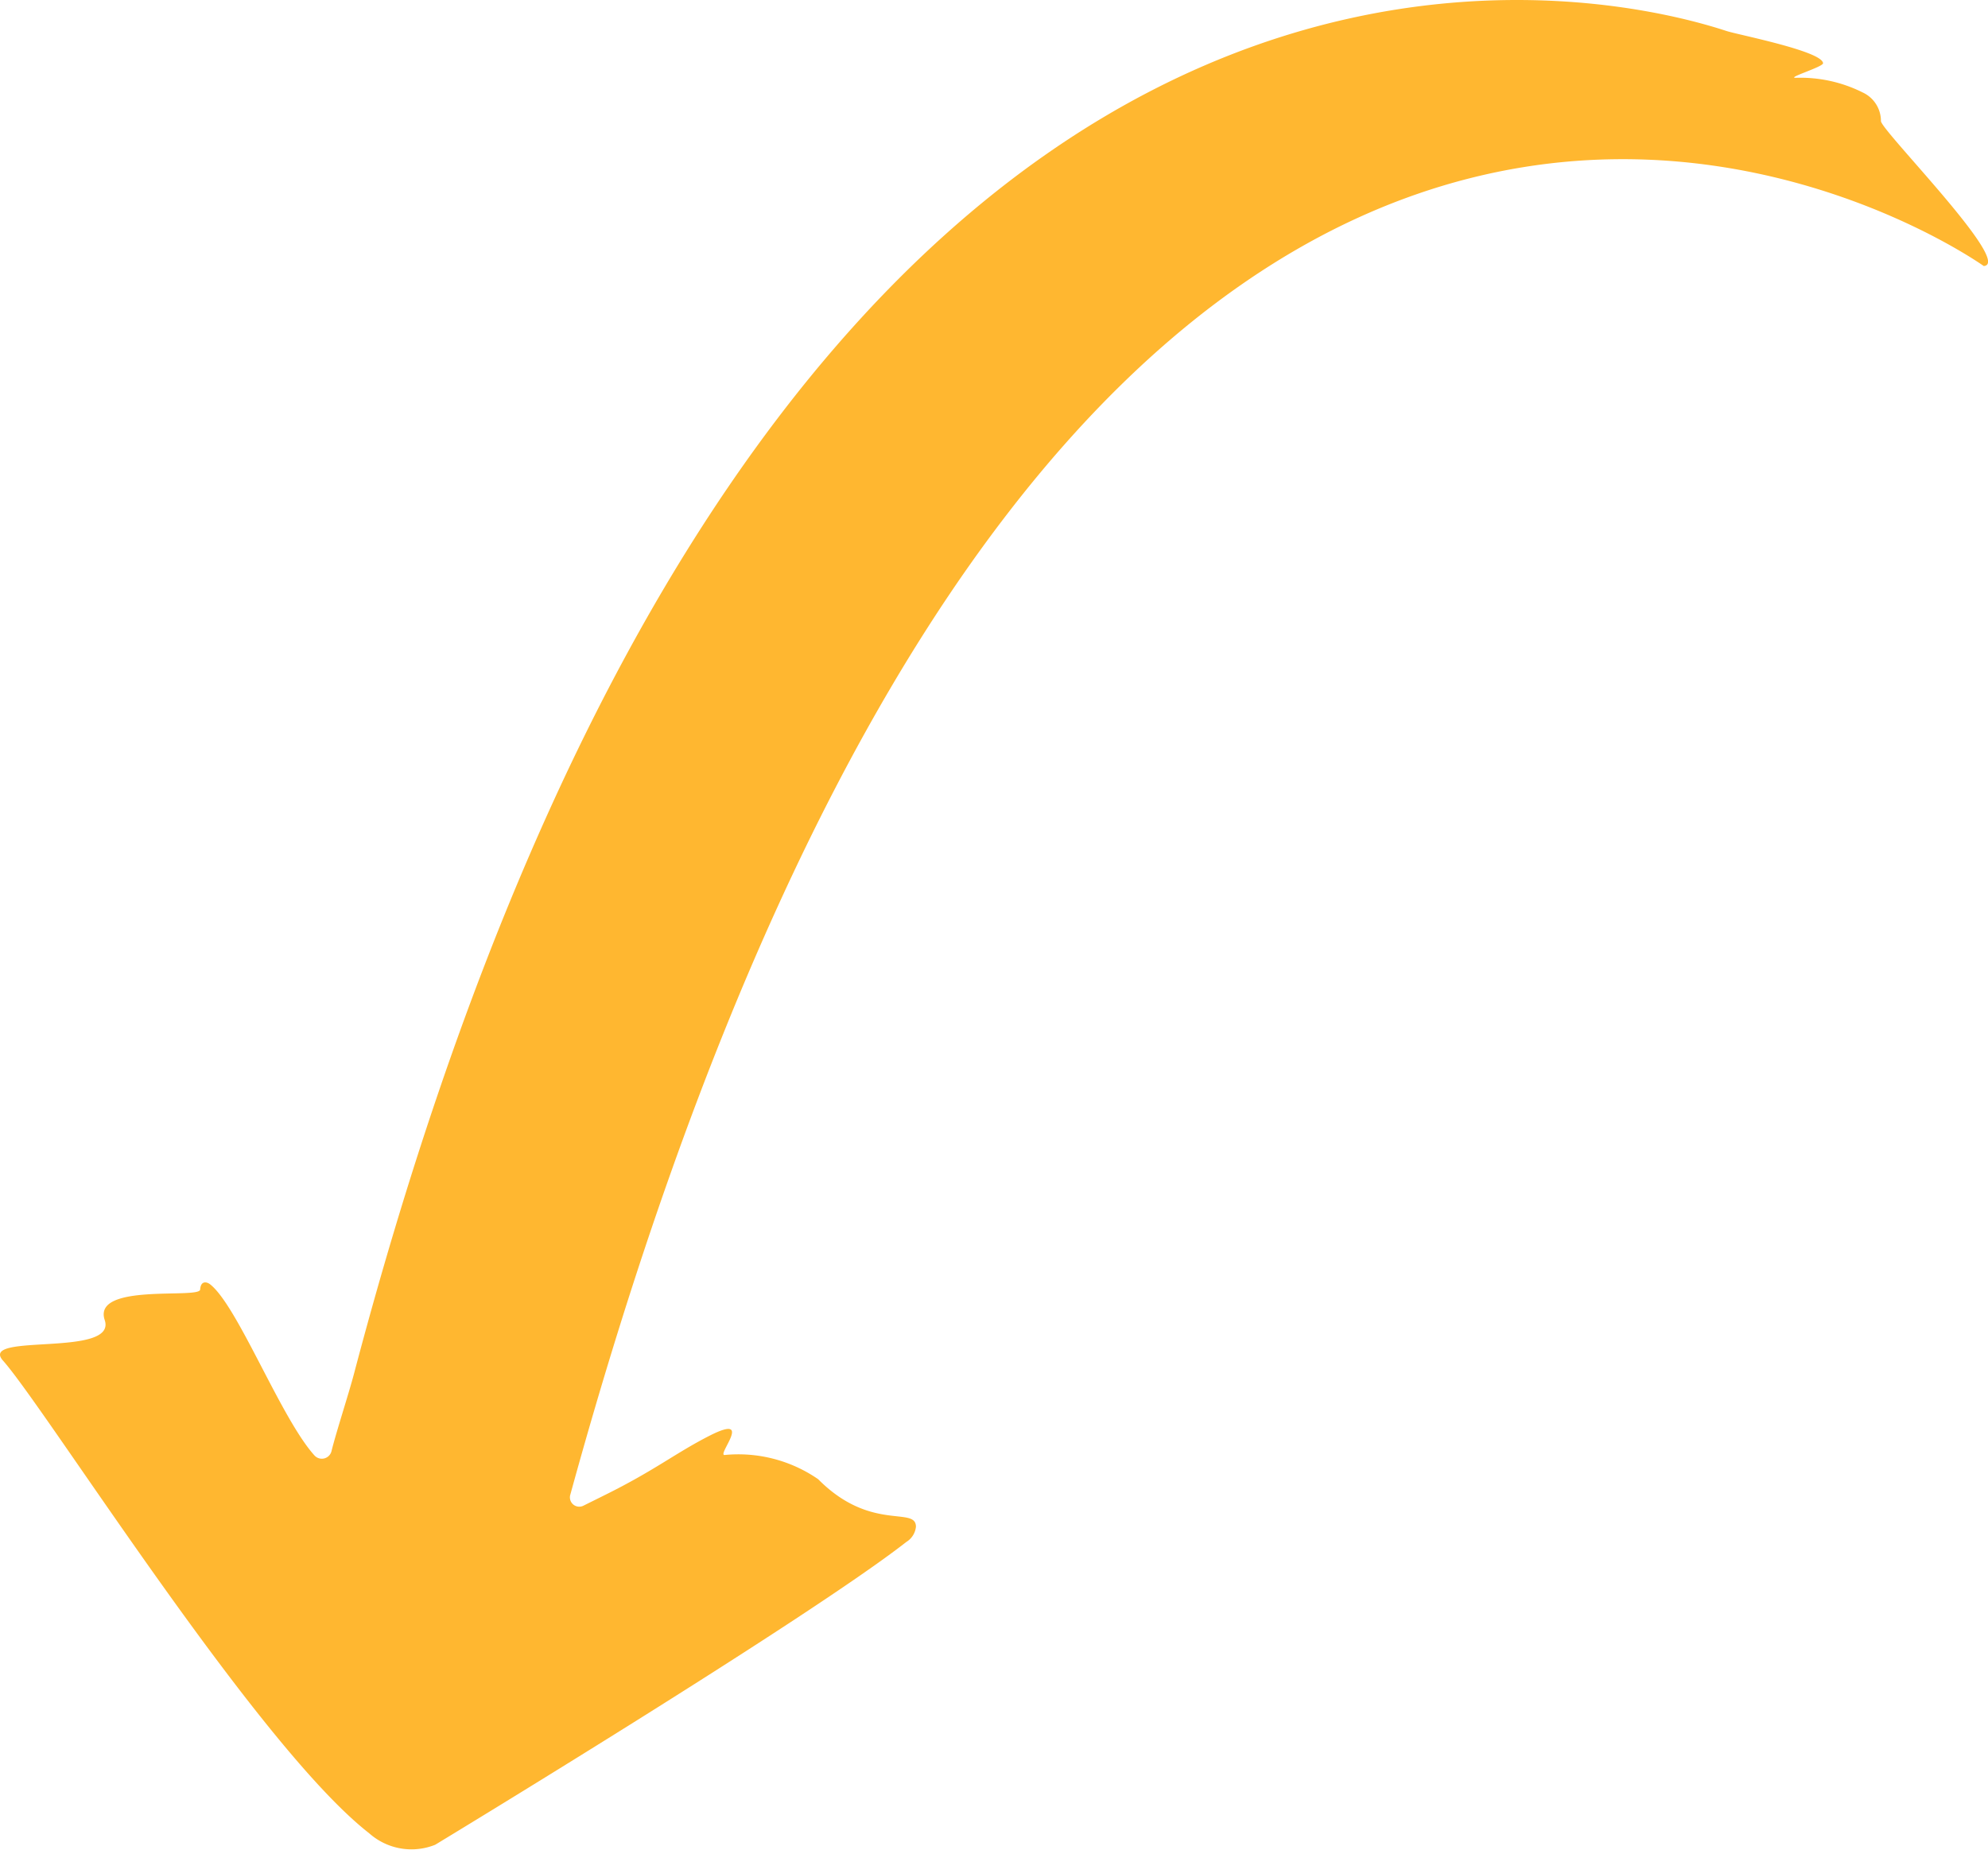 <svg id="Group_14678" data-name="Group 14678" xmlns="http://www.w3.org/2000/svg" xmlns:xlink="http://www.w3.org/1999/xlink" width="54.333" height="50.565" viewBox="0 0 54.333 50.565"><defs><clipPath id="clip-path"><path id="Path_4539" data-name="Path 4539" d="M54.333,14.208H0V-36.357H54.333Z" transform="translate(0 36.357)" fill="none"/></clipPath></defs><g id="Group_14677" data-name="Group 14677" transform="translate(0 0)" clip-path="url(#clip-path)"><g id="Group_14676" data-name="Group 14676" transform="translate(0 0)"><path id="Path_4538" data-name="Path 4538" d="M3.517,11.844a.552.552,0,0,0,.261-.414c0-.573-1.232.153-2.672-1.3a3.839,3.839,0,0,0-2.558-.662c-.217.006.812-1.143-.395-.535-.946.48-1.484.939-2.869,1.626l-.59.293a.255.255,0,0,1-.367-.281C8.382-40.636,32.963-23.034,32.963-23.034c.8-.071-2.773-3.675-2.811-3.96a.859.859,0,0,0-.5-.786,3.8,3.8,0,0,0-1.823-.4c-.284.007.754-.3.741-.4-.029-.331-2.321-.776-2.637-.879C22.667-30.534-.082-36.338-11.576,7.232c-.152.576-.491,1.612-.618,2.127a.272.272,0,0,1-.466.122c-.919-1.018-2.093-4.079-2.85-4.677-.079-.064-.257-.122-.275.142s-2.951-.193-2.608.833-3.382.35-2.8,1.086c1.154,1.273,6.948,10.546,10.025,12.941a1.739,1.739,0,0,0,1.807.317S.812,13.96,3.517,11.844" transform="translate(21.255 30.307)" fill="#ffb730"/></g></g></svg>